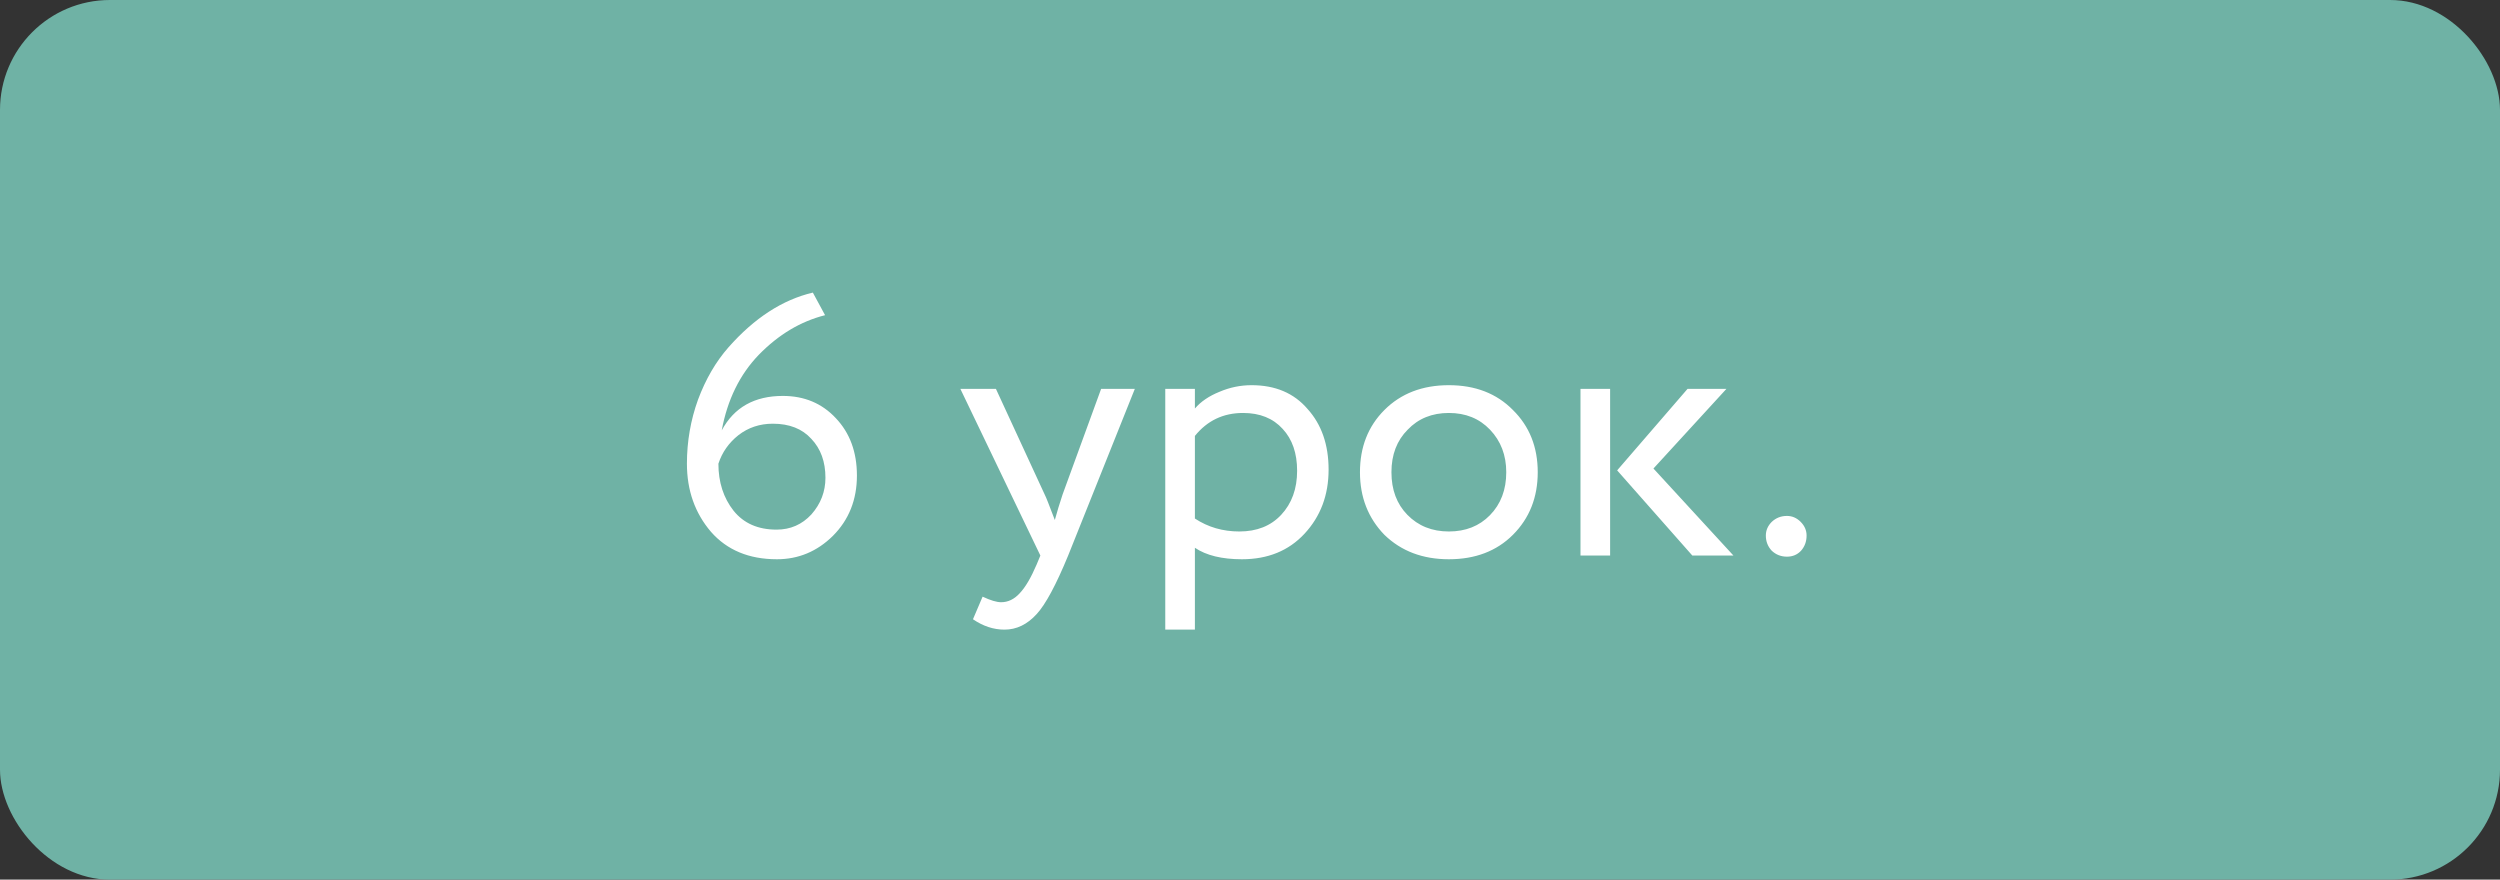 <?xml version="1.0" encoding="UTF-8"?> <svg xmlns="http://www.w3.org/2000/svg" width="432" height="152" viewBox="0 0 432 152" fill="none"><rect x="0" y="0" width="432" height="152" fill="#333333" stroke="none"/> <rect width="432" height="152" rx="19" fill="#6FB2A5"></rect> <path d="M118.7 80.128C118.7 76.288 119.34 72.597 120.62 69.056C121.943 65.515 123.692 62.507 125.868 60.032C130.348 54.955 135.212 51.797 140.46 50.56L142.572 54.464C138.348 55.531 134.529 57.813 131.116 61.312C127.831 64.725 125.697 69.077 124.716 74.368C126.849 70.4 130.369 68.416 135.276 68.416C138.988 68.416 142.039 69.696 144.428 72.256C146.86 74.816 148.076 78.123 148.076 82.176C148.076 86.357 146.689 89.835 143.916 92.608C141.185 95.296 137.964 96.64 134.252 96.64C129.431 96.64 125.633 95.061 122.86 91.904C120.087 88.661 118.7 84.736 118.7 80.128ZM124.14 80.128C124.14 83.328 125.015 86.037 126.764 88.256C128.513 90.432 130.988 91.52 134.188 91.52C136.577 91.52 138.583 90.645 140.204 88.896C141.825 87.061 142.636 84.949 142.636 82.56C142.636 79.787 141.825 77.547 140.204 75.84C138.625 74.091 136.407 73.216 133.548 73.216C131.287 73.216 129.303 73.877 127.596 75.2C125.932 76.523 124.78 78.165 124.14 80.128ZM190.273 67.2H196.097L184.577 96C182.486 101.077 180.673 104.448 179.137 106.112C177.515 107.904 175.659 108.8 173.569 108.8C171.691 108.8 169.878 108.203 168.129 107.008L169.793 103.104C171.158 103.744 172.225 104.064 172.993 104.064C174.187 104.064 175.254 103.552 176.193 102.528C177.174 101.504 178.155 99.84 179.137 97.536L179.777 96L165.953 67.2H172.097L180.545 85.504C180.715 85.803 181.291 87.253 182.273 89.856C182.657 88.448 183.105 86.976 183.617 85.44L190.273 67.2ZM206.478 108.8H201.358V67.2H206.478V70.592C207.502 69.397 208.91 68.437 210.702 67.712C212.494 66.944 214.35 66.56 216.27 66.56C220.366 66.56 223.587 67.925 225.934 70.656C228.366 73.344 229.582 76.843 229.582 81.152C229.582 85.547 228.195 89.237 225.422 92.224C222.691 95.168 219.086 96.64 214.606 96.64C211.15 96.64 208.441 95.979 206.478 94.656V108.8ZM214.798 71.36C211.385 71.36 208.611 72.683 206.478 75.328V89.6C208.739 91.093 211.299 91.84 214.158 91.84C217.187 91.84 219.598 90.88 221.39 88.96C223.225 86.997 224.142 84.459 224.142 81.344C224.142 78.315 223.31 75.904 221.646 74.112C219.982 72.277 217.699 71.36 214.798 71.36ZM239.225 92.416C236.409 89.515 235.001 85.909 235.001 81.6C235.001 77.248 236.409 73.664 239.225 70.848C242.083 67.989 245.795 66.56 250.361 66.56C254.926 66.56 258.617 67.989 261.433 70.848C264.291 73.664 265.721 77.248 265.721 81.6C265.721 85.952 264.291 89.557 261.433 92.416C258.617 95.232 254.926 96.64 250.361 96.64C245.838 96.64 242.126 95.232 239.225 92.416ZM243.257 74.24C241.379 76.117 240.441 78.571 240.441 81.6C240.441 84.629 241.358 87.083 243.193 88.96C245.07 90.88 247.459 91.84 250.361 91.84C253.262 91.84 255.63 90.901 257.465 89.024C259.342 87.104 260.281 84.629 260.281 81.6C260.281 78.656 259.342 76.203 257.465 74.24C255.63 72.32 253.262 71.36 250.361 71.36C247.459 71.36 245.091 72.32 243.257 74.24ZM291.604 67.2H298.324L285.716 80.96L299.54 96H292.436L279.444 81.28L291.604 67.2ZM278.228 96H273.108V67.2H278.228V96ZM305.138 92.544C305.138 91.648 305.479 90.859 306.161 90.176C306.887 89.493 307.762 89.152 308.786 89.152C309.682 89.152 310.471 89.493 311.154 90.176C311.836 90.859 312.178 91.648 312.178 92.544C312.178 93.568 311.858 94.443 311.218 95.168C310.578 95.851 309.767 96.192 308.786 96.192C307.762 96.192 306.887 95.851 306.161 95.168C305.479 94.443 305.138 93.568 305.138 92.544Z" fill="white"></path> </svg> 